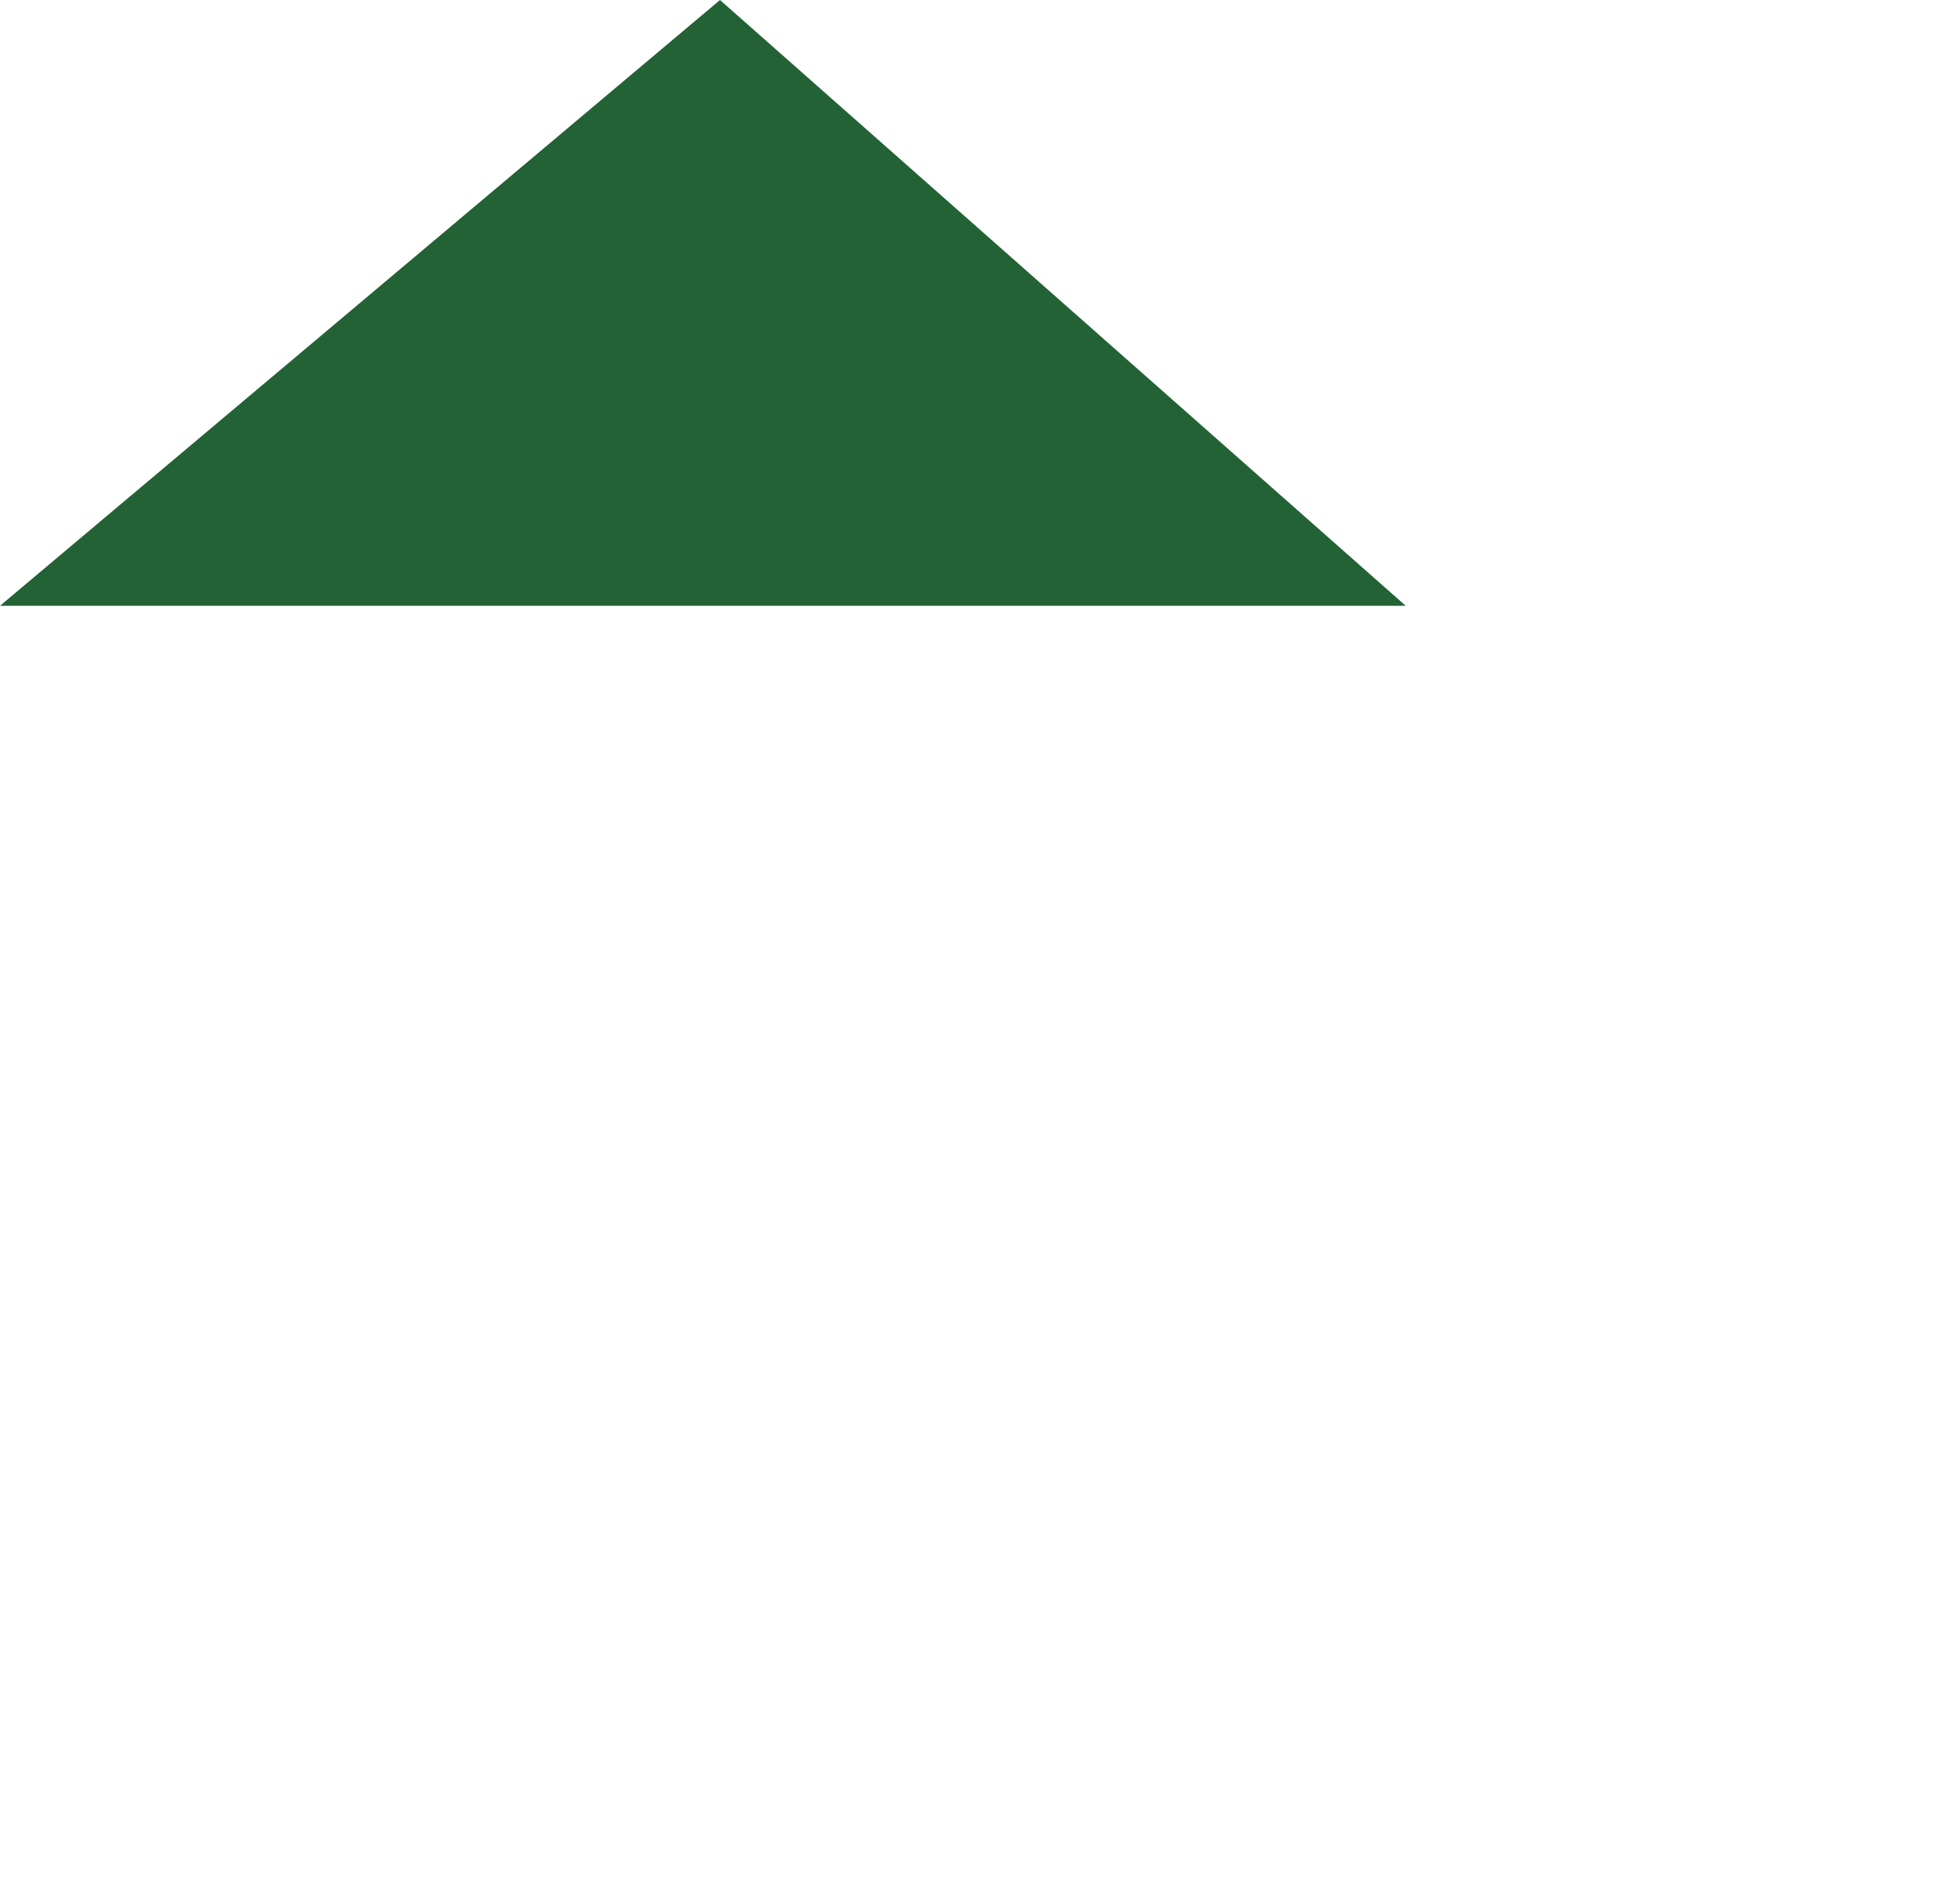 <?xml version="1.0" encoding="utf-8"?>
<!-- Generator: Adobe Illustrator 21.0.0, SVG Export Plug-In . SVG Version: 6.00 Build 0)  -->
<svg version="1.1" baseProfile="basic" id="logo-image"
	 xmlns="http://www.w3.org/2000/svg" xmlns:xlink="http://www.w3.org/1999/xlink" x="0px" y="0px" viewBox="0 0 171.5 166.5"
	 xml:space="preserve">
<polygon id="logo-roof" fill="#236235" points="63,0 0,53 123,53 "/>
</svg>
